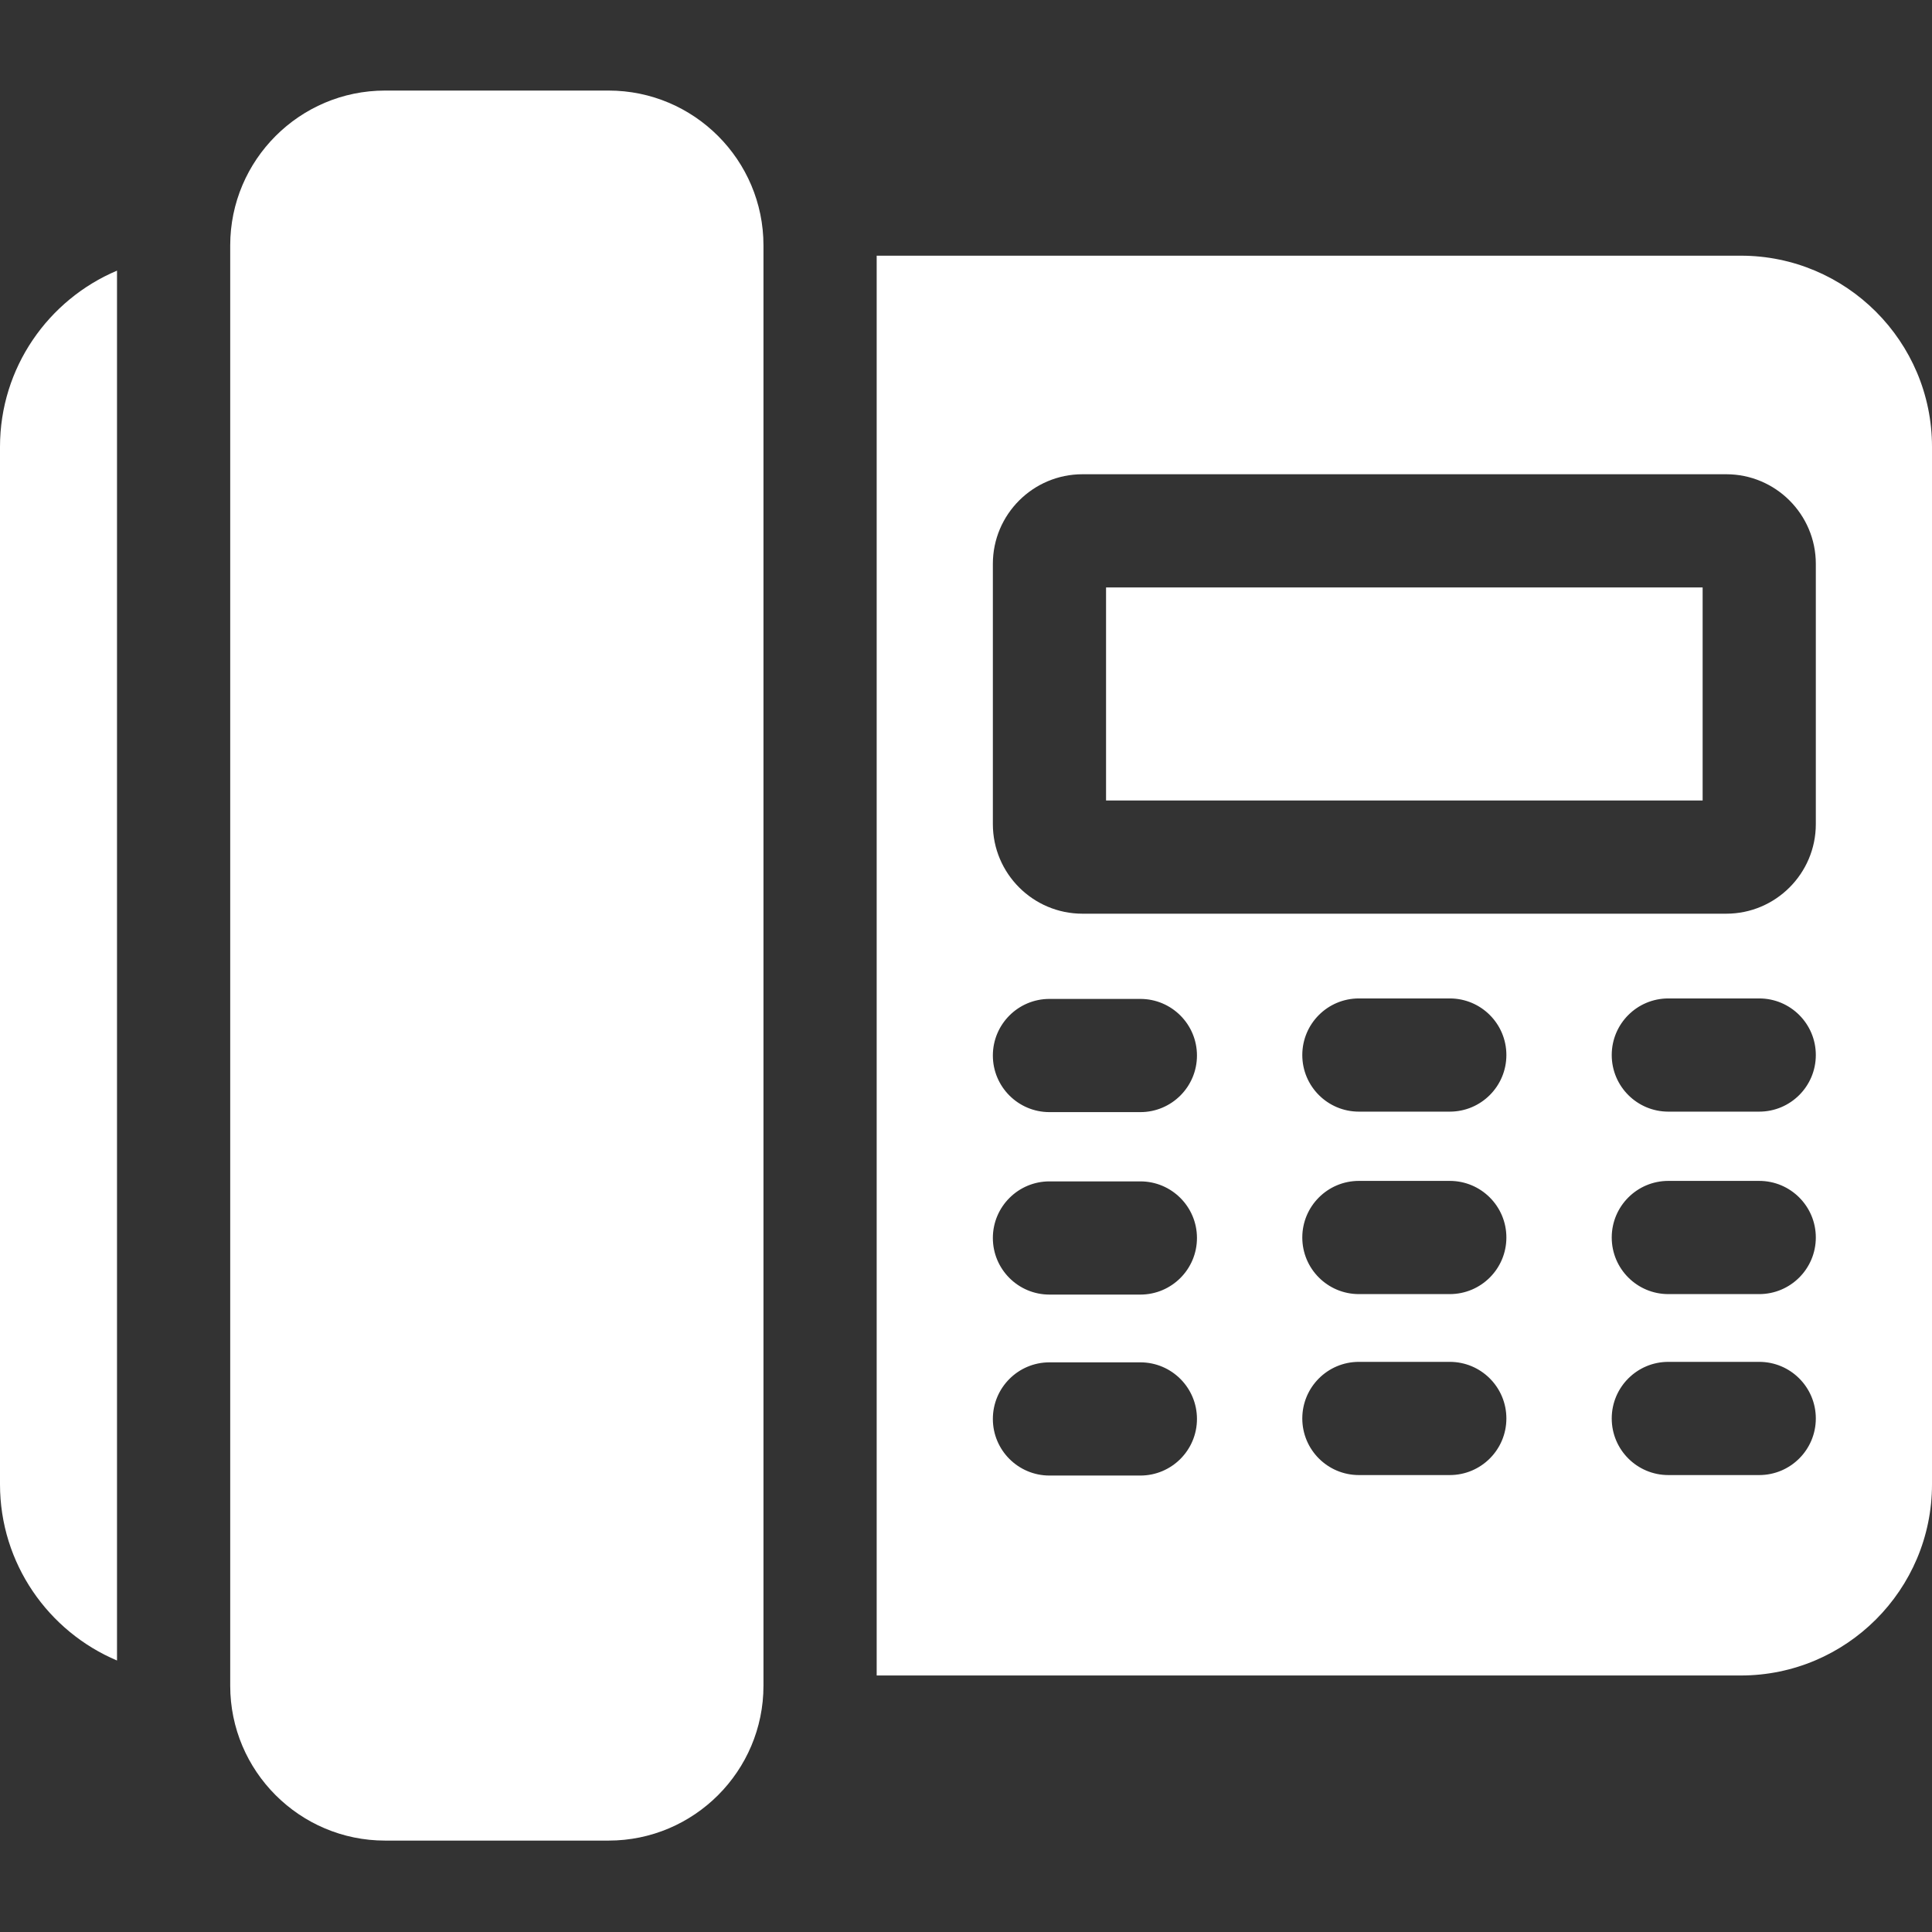 <svg height="512pt" viewBox="0 -24 512 512" width="512pt" xmlns="http://www.w3.org/2000/svg">
    <rect x="0" y="-24" width="512" height="512" fill="#333333" stroke="none"/>
    <path fill="#fff" d="m161.285 0h-59.234c-22.633 0-41.043 18.414-41.043 41.047v381.684c0 22.629 18.41 41.043 41.043 41.043h59.234c22.633 0 41.043-18.414 41.043-41.043v-381.684c0-22.633-18.41-41.047-41.043-41.047zm0 0"/>
    <path fill="#fff" d="m461.348 43.758h-229.02v376.262h229.02c27.93 0 50.652-22.723 50.652-50.656v-274.953c0-27.93-22.723-50.652-50.652-50.652zm-159.141 323.277h-24.09c-8.281 0-15-6.719-15-15 0-8.285 6.719-15 15-15h24.09c8.281 0 15 6.715 15 15 0 8.281-6.719 15-15 15zm0-47.957h-24.09c-8.281 0-15-6.715-15-15s6.719-15 15-15h24.09c8.281 0 15 6.715 15 15s-6.719 15-15 15zm0-48.355h-24.09c-8.281 0-15-6.719-15-15 0-8.285 6.719-15 15-15h24.09c8.281 0 15 6.715 15 15 0 8.281-6.719 15-15 15zm82 96.184h-24.086c-8.285 0-15-6.715-15-15s6.715-15 15-15h24.086c8.285 0 15 6.715 15 15s-6.715 15-15 15zm0-47.957h-24.086c-8.285 0-15-6.715-15-15 0-8.285 6.715-15 15-15h24.086c8.285 0 15 6.715 15 15 0 8.285-6.715 15-15 15zm0-48.355h-24.086c-8.285 0-15-6.715-15-15s6.715-15 15-15h24.086c8.285 0 15 6.715 15 15s-6.715 15-15 15zm82.004 96.312h-24.086c-8.285 0-15-6.715-15-15s6.715-15 15-15h24.086c8.285 0 15 6.715 15 15s-6.715 15-15 15zm0-47.957h-24.086c-8.285 0-15-6.715-15-15 0-8.285 6.715-15 15-15h24.086c8.285 0 15 6.715 15 15 0 8.285-6.715 15-15 15zm0-48.355h-24.086c-8.285 0-15-6.715-15-15s6.715-15 15-15h24.086c8.285 0 15 6.715 15 15s-6.715 15-15 15zm15-76.199c0 13.09-10.648 23.742-23.738 23.742h-170.613c-13.09 0-23.742-10.652-23.742-23.742v-68.973c0-13.094 10.652-23.742 23.742-23.742h170.613c13.09 0 23.738 10.648 23.738 23.742zm0 0"/><path fill="#fff" d="m293.117 131.68h158.098v56.457h-158.098zm0 0"/><path fill="#fff" d="m31.008 47.723c-18.203 7.688-31.008 25.719-31.008 46.688v274.953c0 20.969 12.805 39 31.008 46.688zm0 0"/></svg>